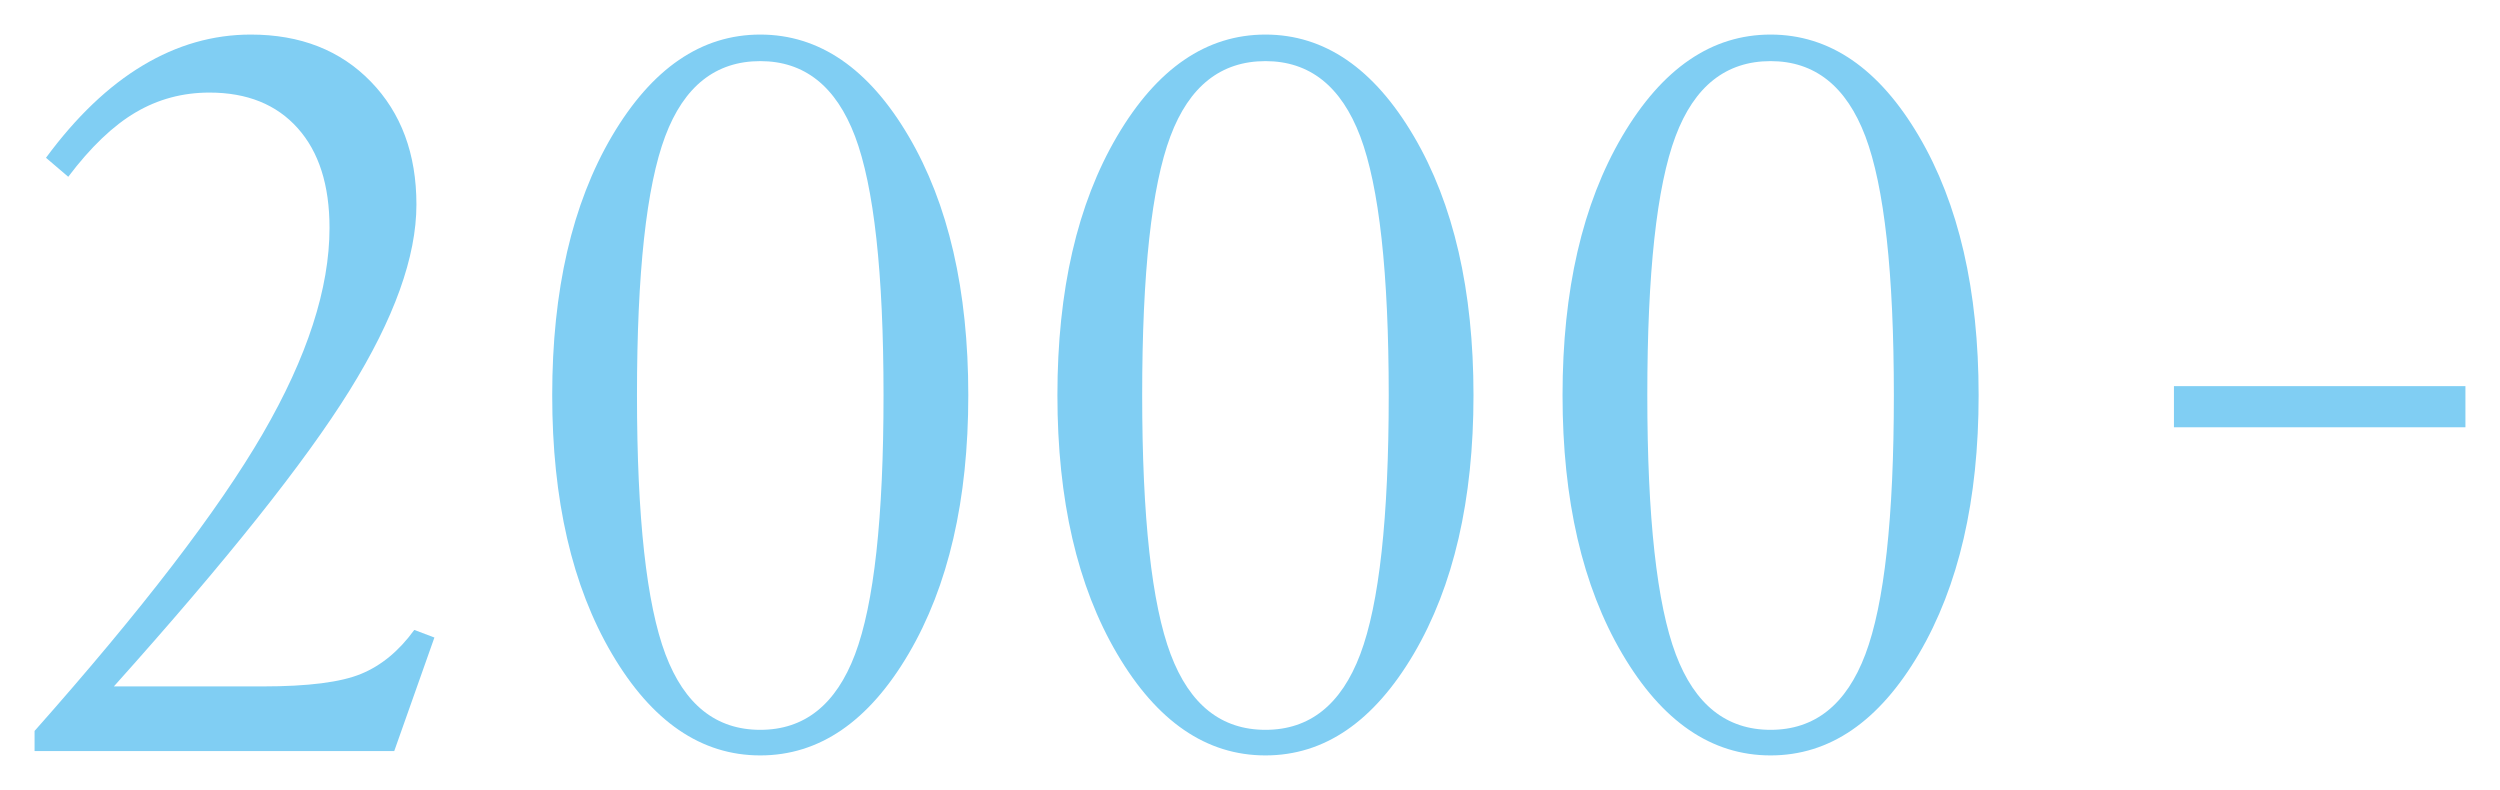 <?xml version="1.0" encoding="utf-8"?>
<!-- Generator: Adobe Illustrator 24.3.2, SVG Export Plug-In . SVG Version: 6.00 Build 0)  -->
<svg version="1.1" id="レイヤー_1" xmlns="http://www.w3.org/2000/svg" xmlns:xlink="http://www.w3.org/1999/xlink" x="0px"
	 y="0px" viewBox="0 0 361.59 114.26" style="enable-background:new 0 0 361.59 114.26;" xml:space="preserve">
<style type="text/css">
	.st0{fill:#80CEF3;}
</style>
<g>
	<g>
		<path class="st0" d="M5,108.63v-2.91c15.56-17.55,26.55-31.87,33-42.98c6.44-11.1,9.66-21.03,9.66-29.78
			c0-6.18-1.53-10.99-4.6-14.42c-3.06-3.43-7.32-5.15-12.77-5.15c-3.88,0-7.44,0.96-10.68,2.87c-3.25,1.91-6.5,5.02-9.74,9.31
			l-3.22-2.75C11,16.92,15.66,12.46,20.63,9.48C25.61,6.49,30.82,5,36.27,5c7.18,0,12.96,2.27,17.36,6.8
			c4.4,4.53,6.6,10.46,6.6,17.79c0,7.54-3.22,16.5-9.66,26.87c-6.44,10.37-17.81,24.64-34.1,42.82H38c6.55,0,11.29-0.6,14.22-1.81
			c2.93-1.2,5.5-3.33,7.7-6.36l2.91,1.1l-5.81,16.42H5z"/>
		<path class="st0" d="M109.96,109.26c-8.54,0-15.69-4.9-21.45-14.69c-5.76-9.79-8.64-22.26-8.64-37.4
			c0-15.19,2.88-27.68,8.64-37.48C94.28,9.9,101.43,5,109.96,5s15.69,4.9,21.45,14.69c5.76,9.79,8.64,22.29,8.64,37.48
			c0,15.14-2.88,27.6-8.64,37.4C125.65,104.36,118.5,109.26,109.96,109.26z M109.96,105.56c6.39,0,10.96-3.64,13.71-10.92
			s4.12-19.77,4.12-37.48c0-17.7-1.38-30.18-4.12-37.44c-2.75-7.25-7.32-10.88-13.71-10.88c-6.44,0-11.03,3.63-13.75,10.88
			c-2.72,7.25-4.08,19.73-4.08,37.44c0,17.71,1.38,30.2,4.12,37.48C99,101.92,103.57,105.56,109.96,105.56z"/>
		<path class="st0" d="M183.03,109.26c-8.54,0-15.69-4.9-21.45-14.69c-5.76-9.79-8.64-22.26-8.64-37.4
			c0-15.19,2.88-27.68,8.64-37.48C167.34,9.9,174.49,5,183.03,5s15.69,4.9,21.45,14.69c5.76,9.79,8.64,22.29,8.64,37.48
			c0,15.14-2.88,27.6-8.64,37.4C198.71,104.36,191.57,109.26,183.03,109.26z M183.03,105.56c6.39,0,10.96-3.64,13.71-10.92
			s4.12-19.77,4.12-37.48c0-17.7-1.38-30.18-4.12-37.44c-2.75-7.25-7.32-10.88-13.71-10.88c-6.44,0-11.03,3.63-13.75,10.88
			c-2.72,7.25-4.08,19.73-4.08,37.44c0,17.71,1.38,30.2,4.12,37.48C172.07,101.92,176.64,105.56,183.03,105.56z"/>
		<path class="st0" d="M256.09,109.26c-8.54,0-15.69-4.9-21.45-14.69c-5.76-9.79-8.64-22.26-8.64-37.4
			c0-15.19,2.88-27.68,8.64-37.48C240.41,9.9,247.56,5,256.09,5c8.54,0,15.69,4.9,21.45,14.69c5.76,9.79,8.64,22.29,8.64,37.48
			c0,15.14-2.88,27.6-8.64,37.4C271.78,104.36,264.63,109.26,256.09,109.26z M256.09,105.56c6.39,0,10.96-3.64,13.71-10.92
			s4.12-19.77,4.12-37.48c0-17.7-1.38-30.18-4.12-37.44c-2.75-7.25-7.32-10.88-13.71-10.88c-6.44,0-11.03,3.63-13.75,10.88
			c-2.72,7.25-4.08,19.73-4.08,37.44c0,17.71,1.38,30.2,4.12,37.48C245.13,101.92,249.7,105.56,256.09,105.56z"/>
	</g>
</g>
<g>
	<g>
		<path class="st0" d="M314.43,55.85h42.16v5.95h-42.16V55.85z"/>
	</g>
</g>
</svg>
